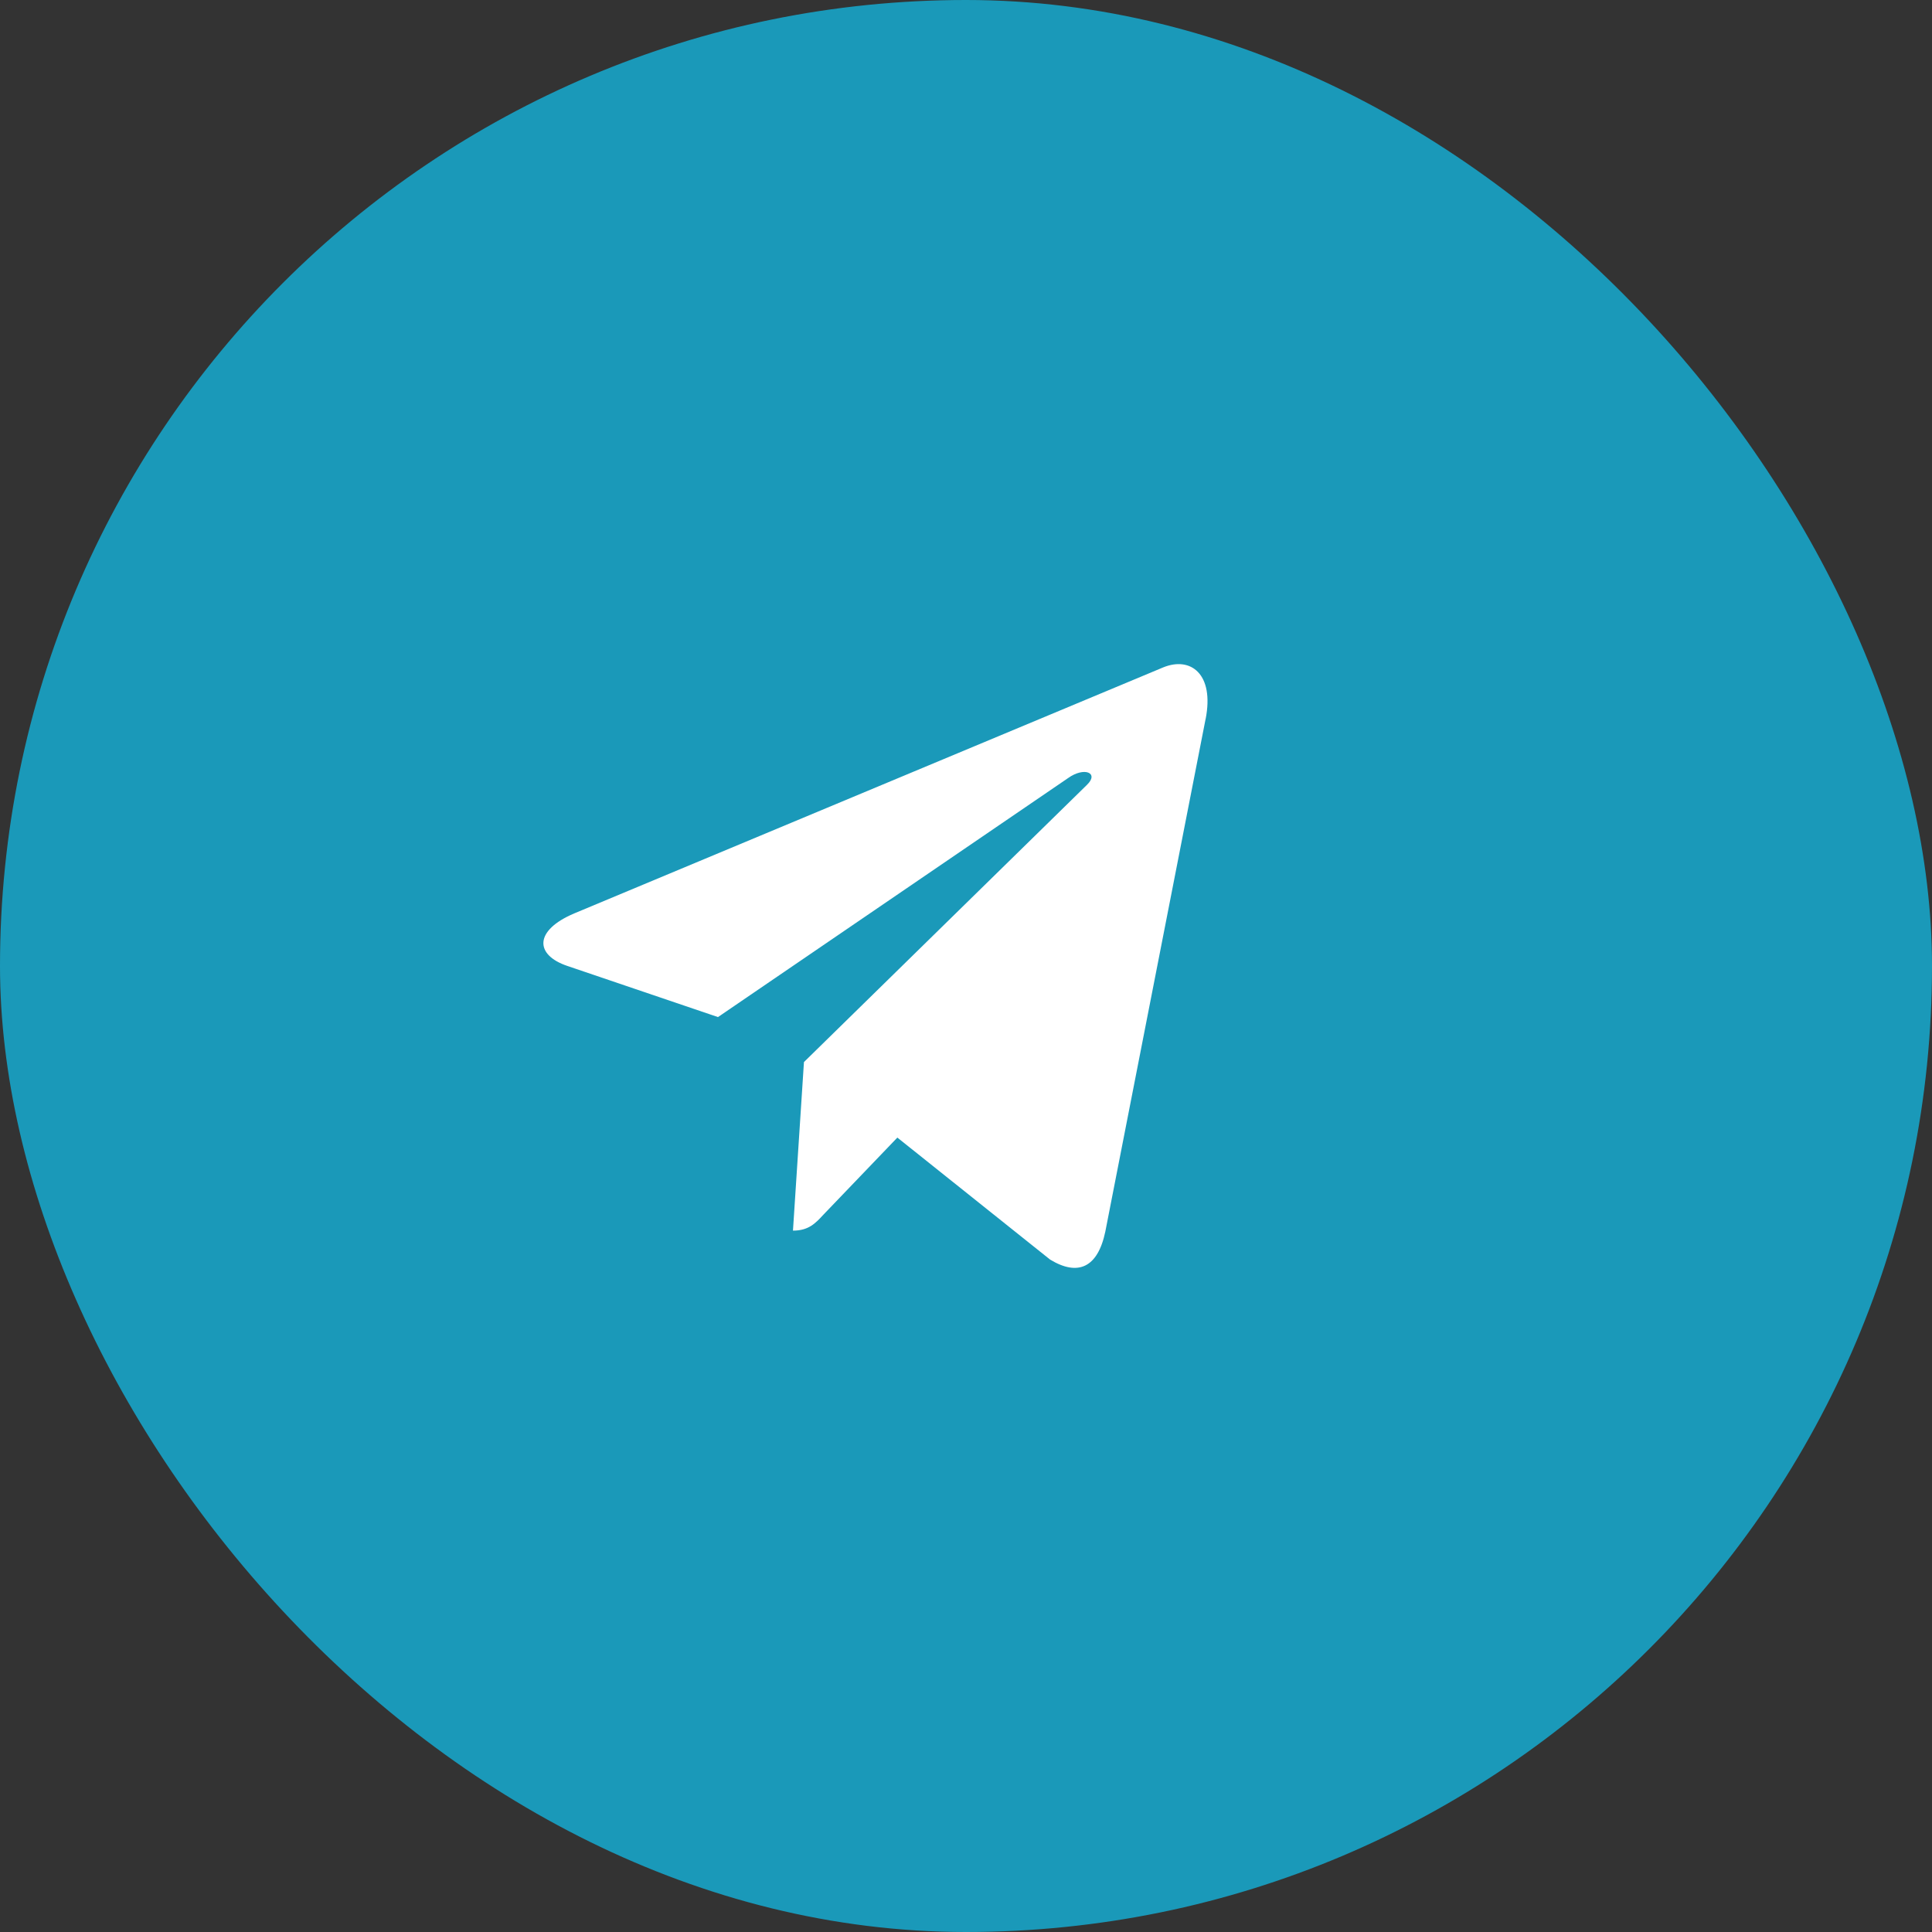 <svg width="32" height="32" viewBox="0 0 32 32" fill="none" xmlns="http://www.w3.org/2000/svg">
<rect x="0" y="0" width="32" height="32" fill="#333333" stroke="none"/>
<rect width="32" height="32" rx="16" fill="#1A99B9"/>
<path d="M13.316 17.591L13.134 20.383C13.395 20.383 13.507 20.261 13.643 20.114L14.863 18.842L17.392 20.862C17.856 21.144 18.183 20.996 18.308 20.397L19.968 11.911L19.969 11.91C20.116 11.162 19.721 10.87 19.269 11.053L9.511 15.129C8.845 15.411 8.855 15.816 9.397 15.999L11.892 16.846L17.687 12.89C17.96 12.693 18.208 12.802 18.004 12.999L13.316 17.591Z" fill="white"/>
</svg>
